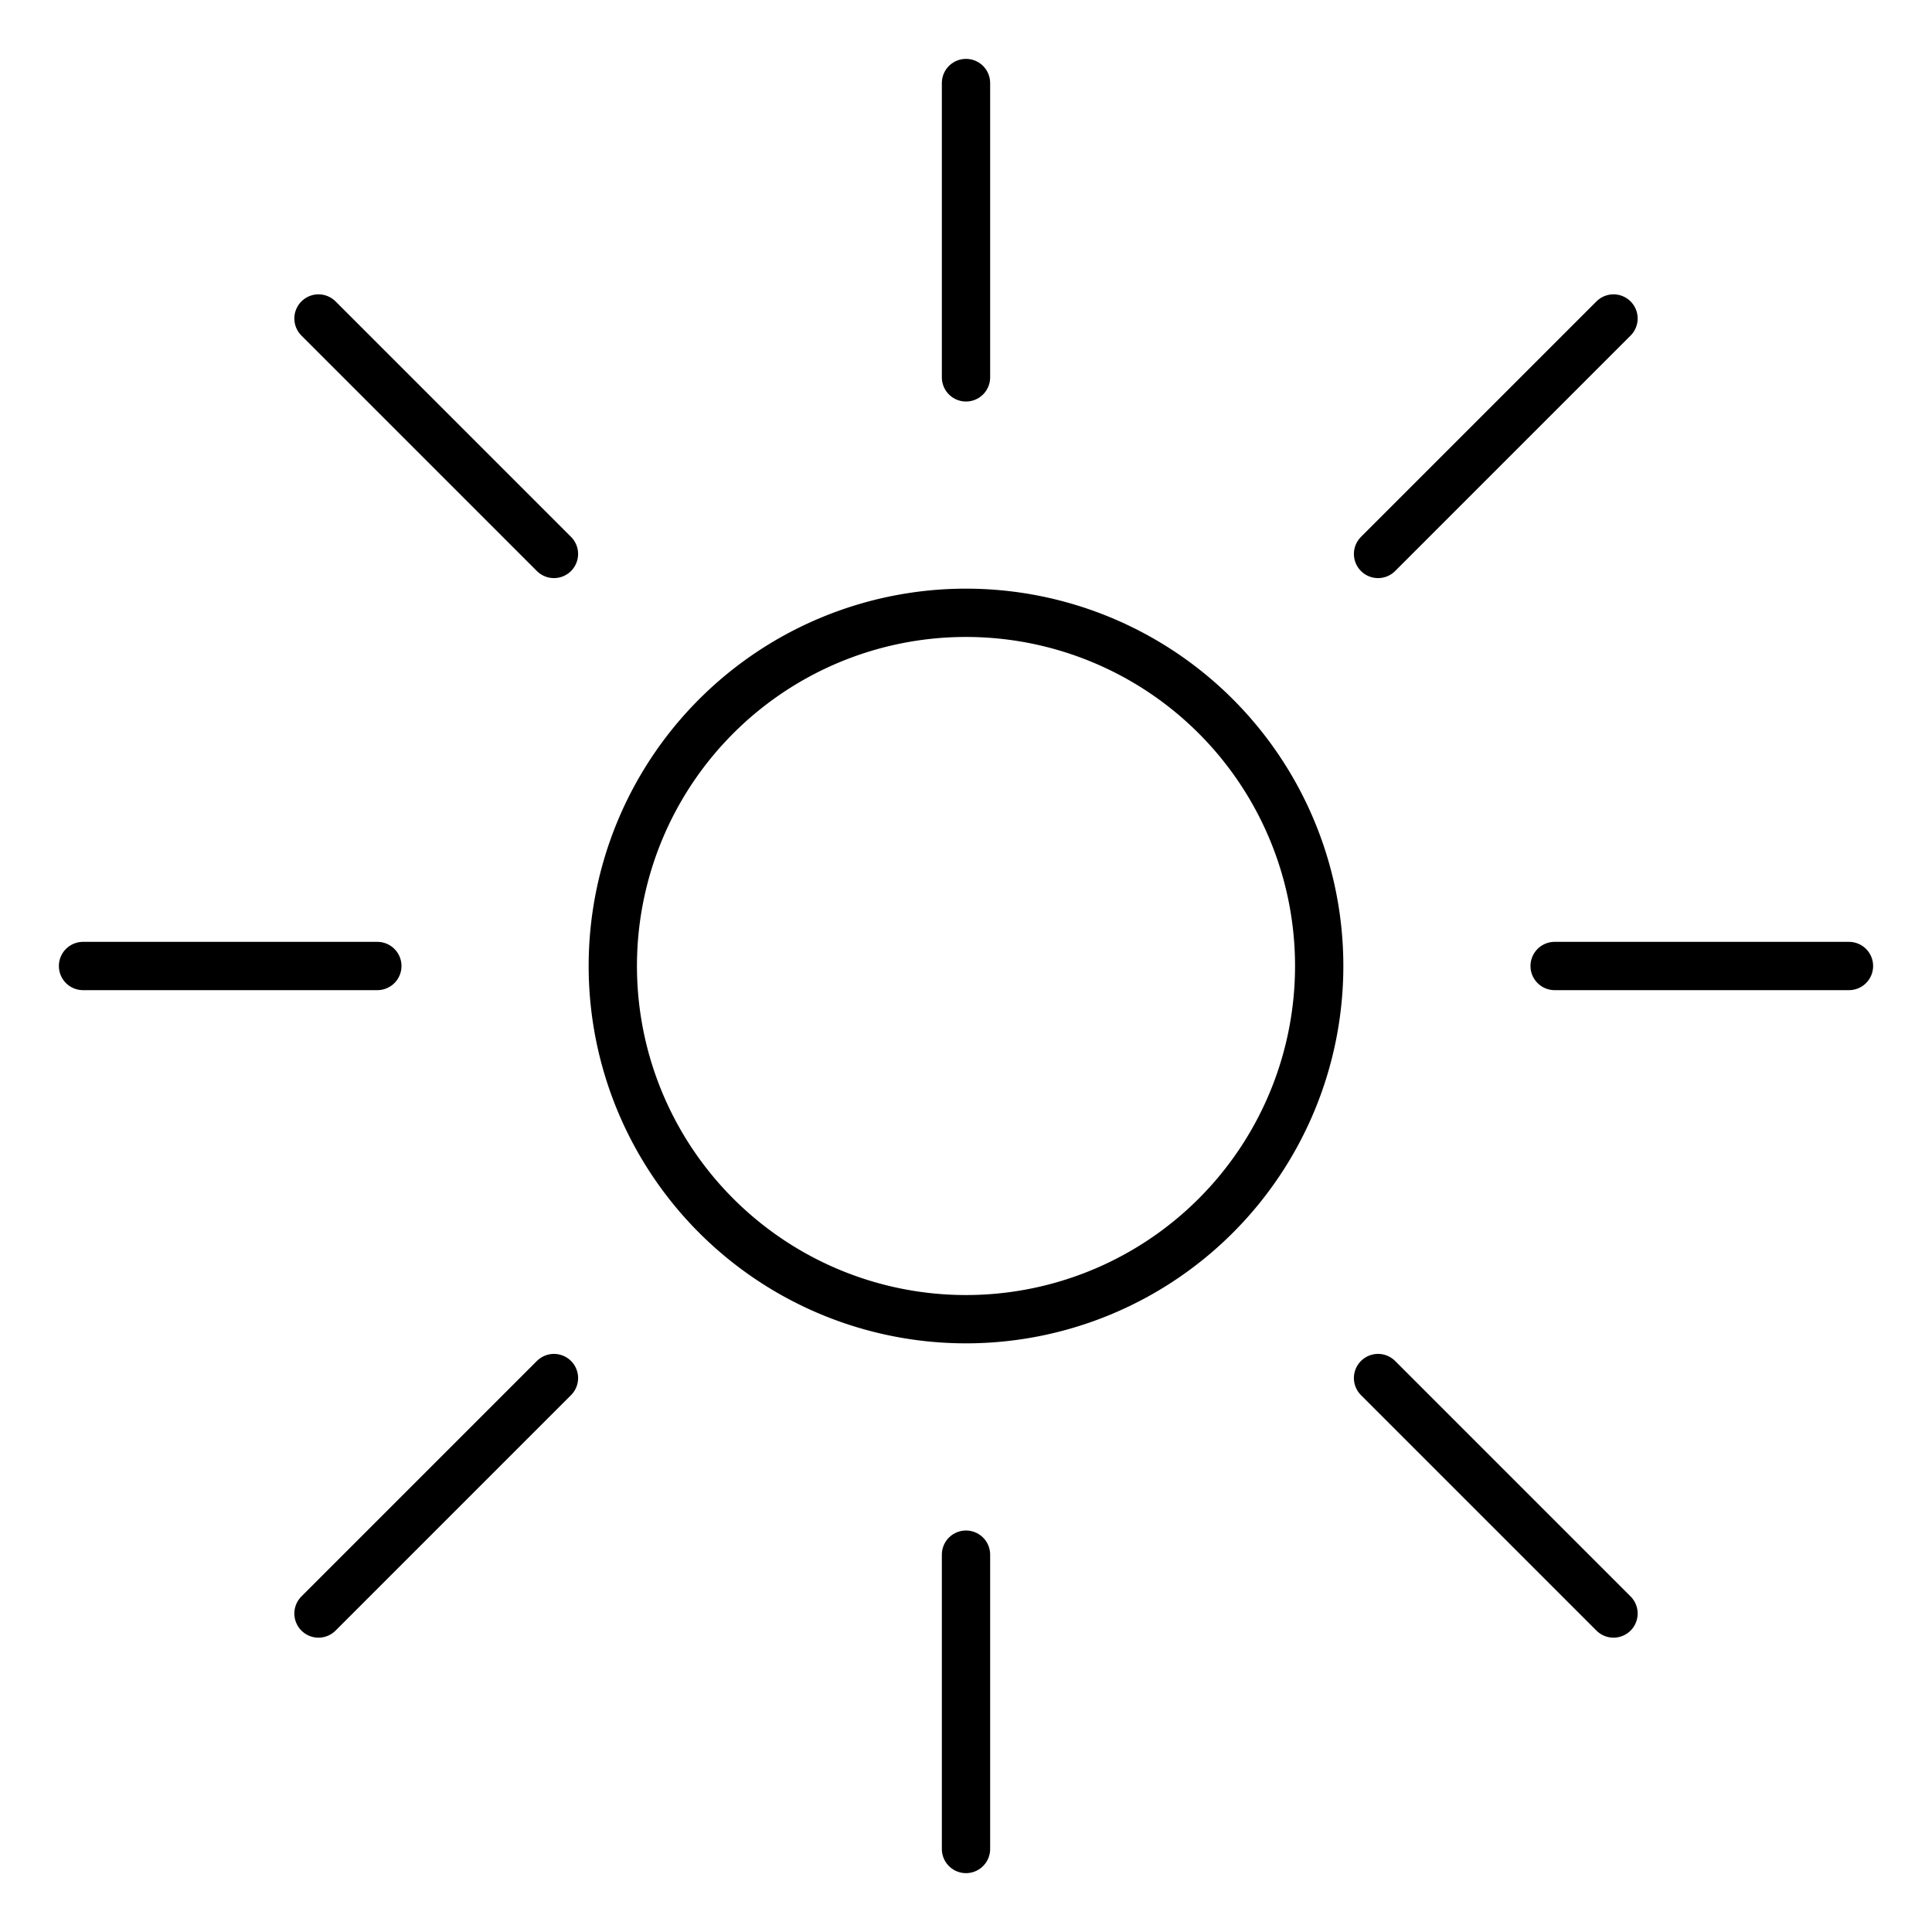 <svg xmlns="http://www.w3.org/2000/svg" viewBox="-1 -1 80 80" id="Light-Mode-Sunny--Streamline-Ultimate.svg" height="80" width="80"><desc>Light Mode Sunny Streamline Icon: https://streamlinehq.com</desc><path d="M24.375 39a14.625 14.625 0 1 0 29.25 0 14.625 14.625 0 1 0 -29.25 0Z" fill="none" stroke="#000000" stroke-linecap="round" stroke-linejoin="round" stroke-width="2"></path><path d="m39 2.438 0 12.188" fill="none" stroke="#000000" stroke-linecap="round" stroke-linejoin="round" stroke-width="2"></path><path d="m39 63.375 0 12.188" fill="none" stroke="#000000" stroke-linecap="round" stroke-linejoin="round" stroke-width="2"></path><path d="m75.562 39 -12.188 0" fill="none" stroke="#000000" stroke-linecap="round" stroke-linejoin="round" stroke-width="2"></path><path d="M14.625 39 2.438 39" fill="none" stroke="#000000" stroke-linecap="round" stroke-linejoin="round" stroke-width="2"></path><path d="m65.812 12.188 -9.75 9.75" fill="none" stroke="#000000" stroke-linecap="round" stroke-linejoin="round" stroke-width="2"></path><path d="m21.938 56.062 -9.75 9.75" fill="none" stroke="#000000" stroke-linecap="round" stroke-linejoin="round" stroke-width="2"></path><path d="m65.812 65.812 -9.75 -9.75" fill="none" stroke="#000000" stroke-linecap="round" stroke-linejoin="round" stroke-width="2"></path><path d="m21.938 21.938 -9.75 -9.75" fill="none" stroke="#000000" stroke-linecap="round" stroke-linejoin="round" stroke-width="2"></path></svg>